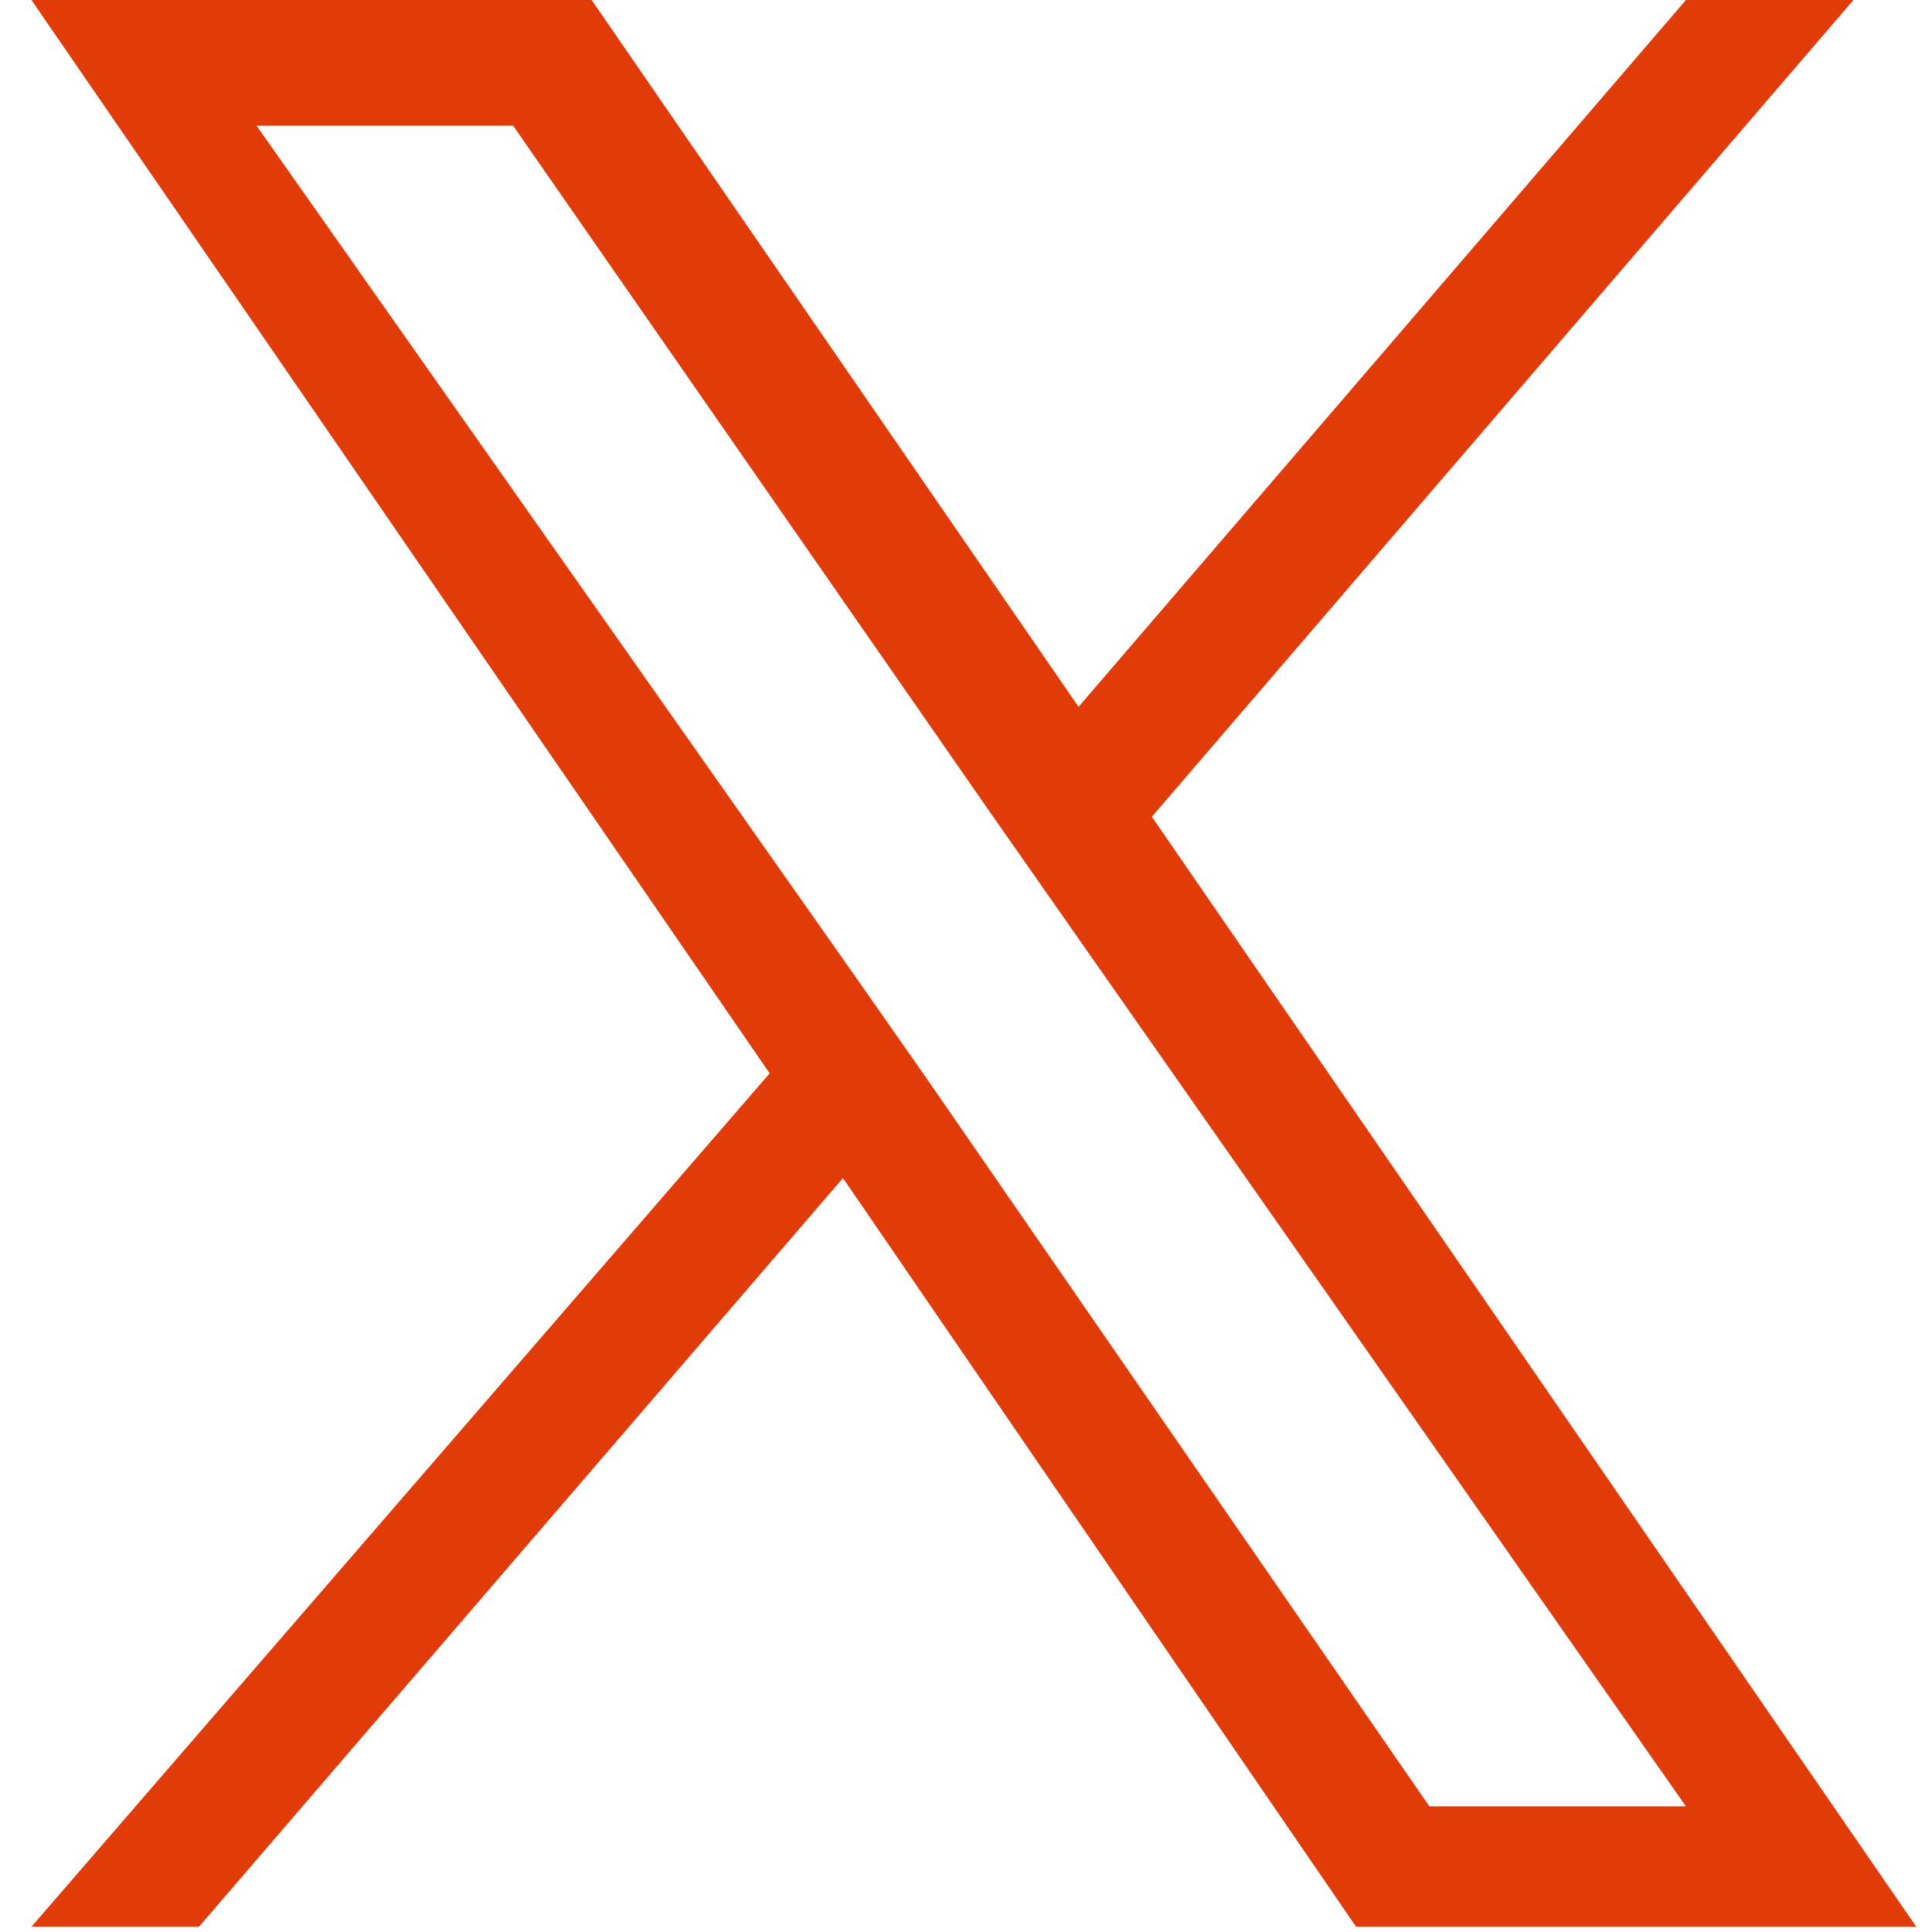 <?xml version="1.0" encoding="utf-8"?>
<!-- Generator: Adobe Illustrator 27.9.0, SVG Export Plug-In . SVG Version: 6.00 Build 0)  -->
<svg version="1.1" id="レイヤー_1" xmlns="http://www.w3.org/2000/svg" xmlns:xlink="http://www.w3.org/1999/xlink" x="0px"
	 y="0px" viewBox="0 0 36.9 36.9" style="enable-background:new 0 0 36.9 36.9;" xml:space="preserve">
<style type="text/css">
	.st0{fill:#E23B0A;}
</style>
<path class="st0" d="M22,15.6L35.4,0h-3.2L20.6,13.5L11.3,0H0.6l14.1,20.5L0.6,36.8h3.2l12.3-14.3l9.8,14.3h10.7L22,15.6L22,15.6z
	 M17.7,20.6l-1.4-2L4.9,2.4h4.9l9.1,13.1l1.4,2l11.9,17h-4.9L17.7,20.6L17.7,20.6z"/>
</svg>
